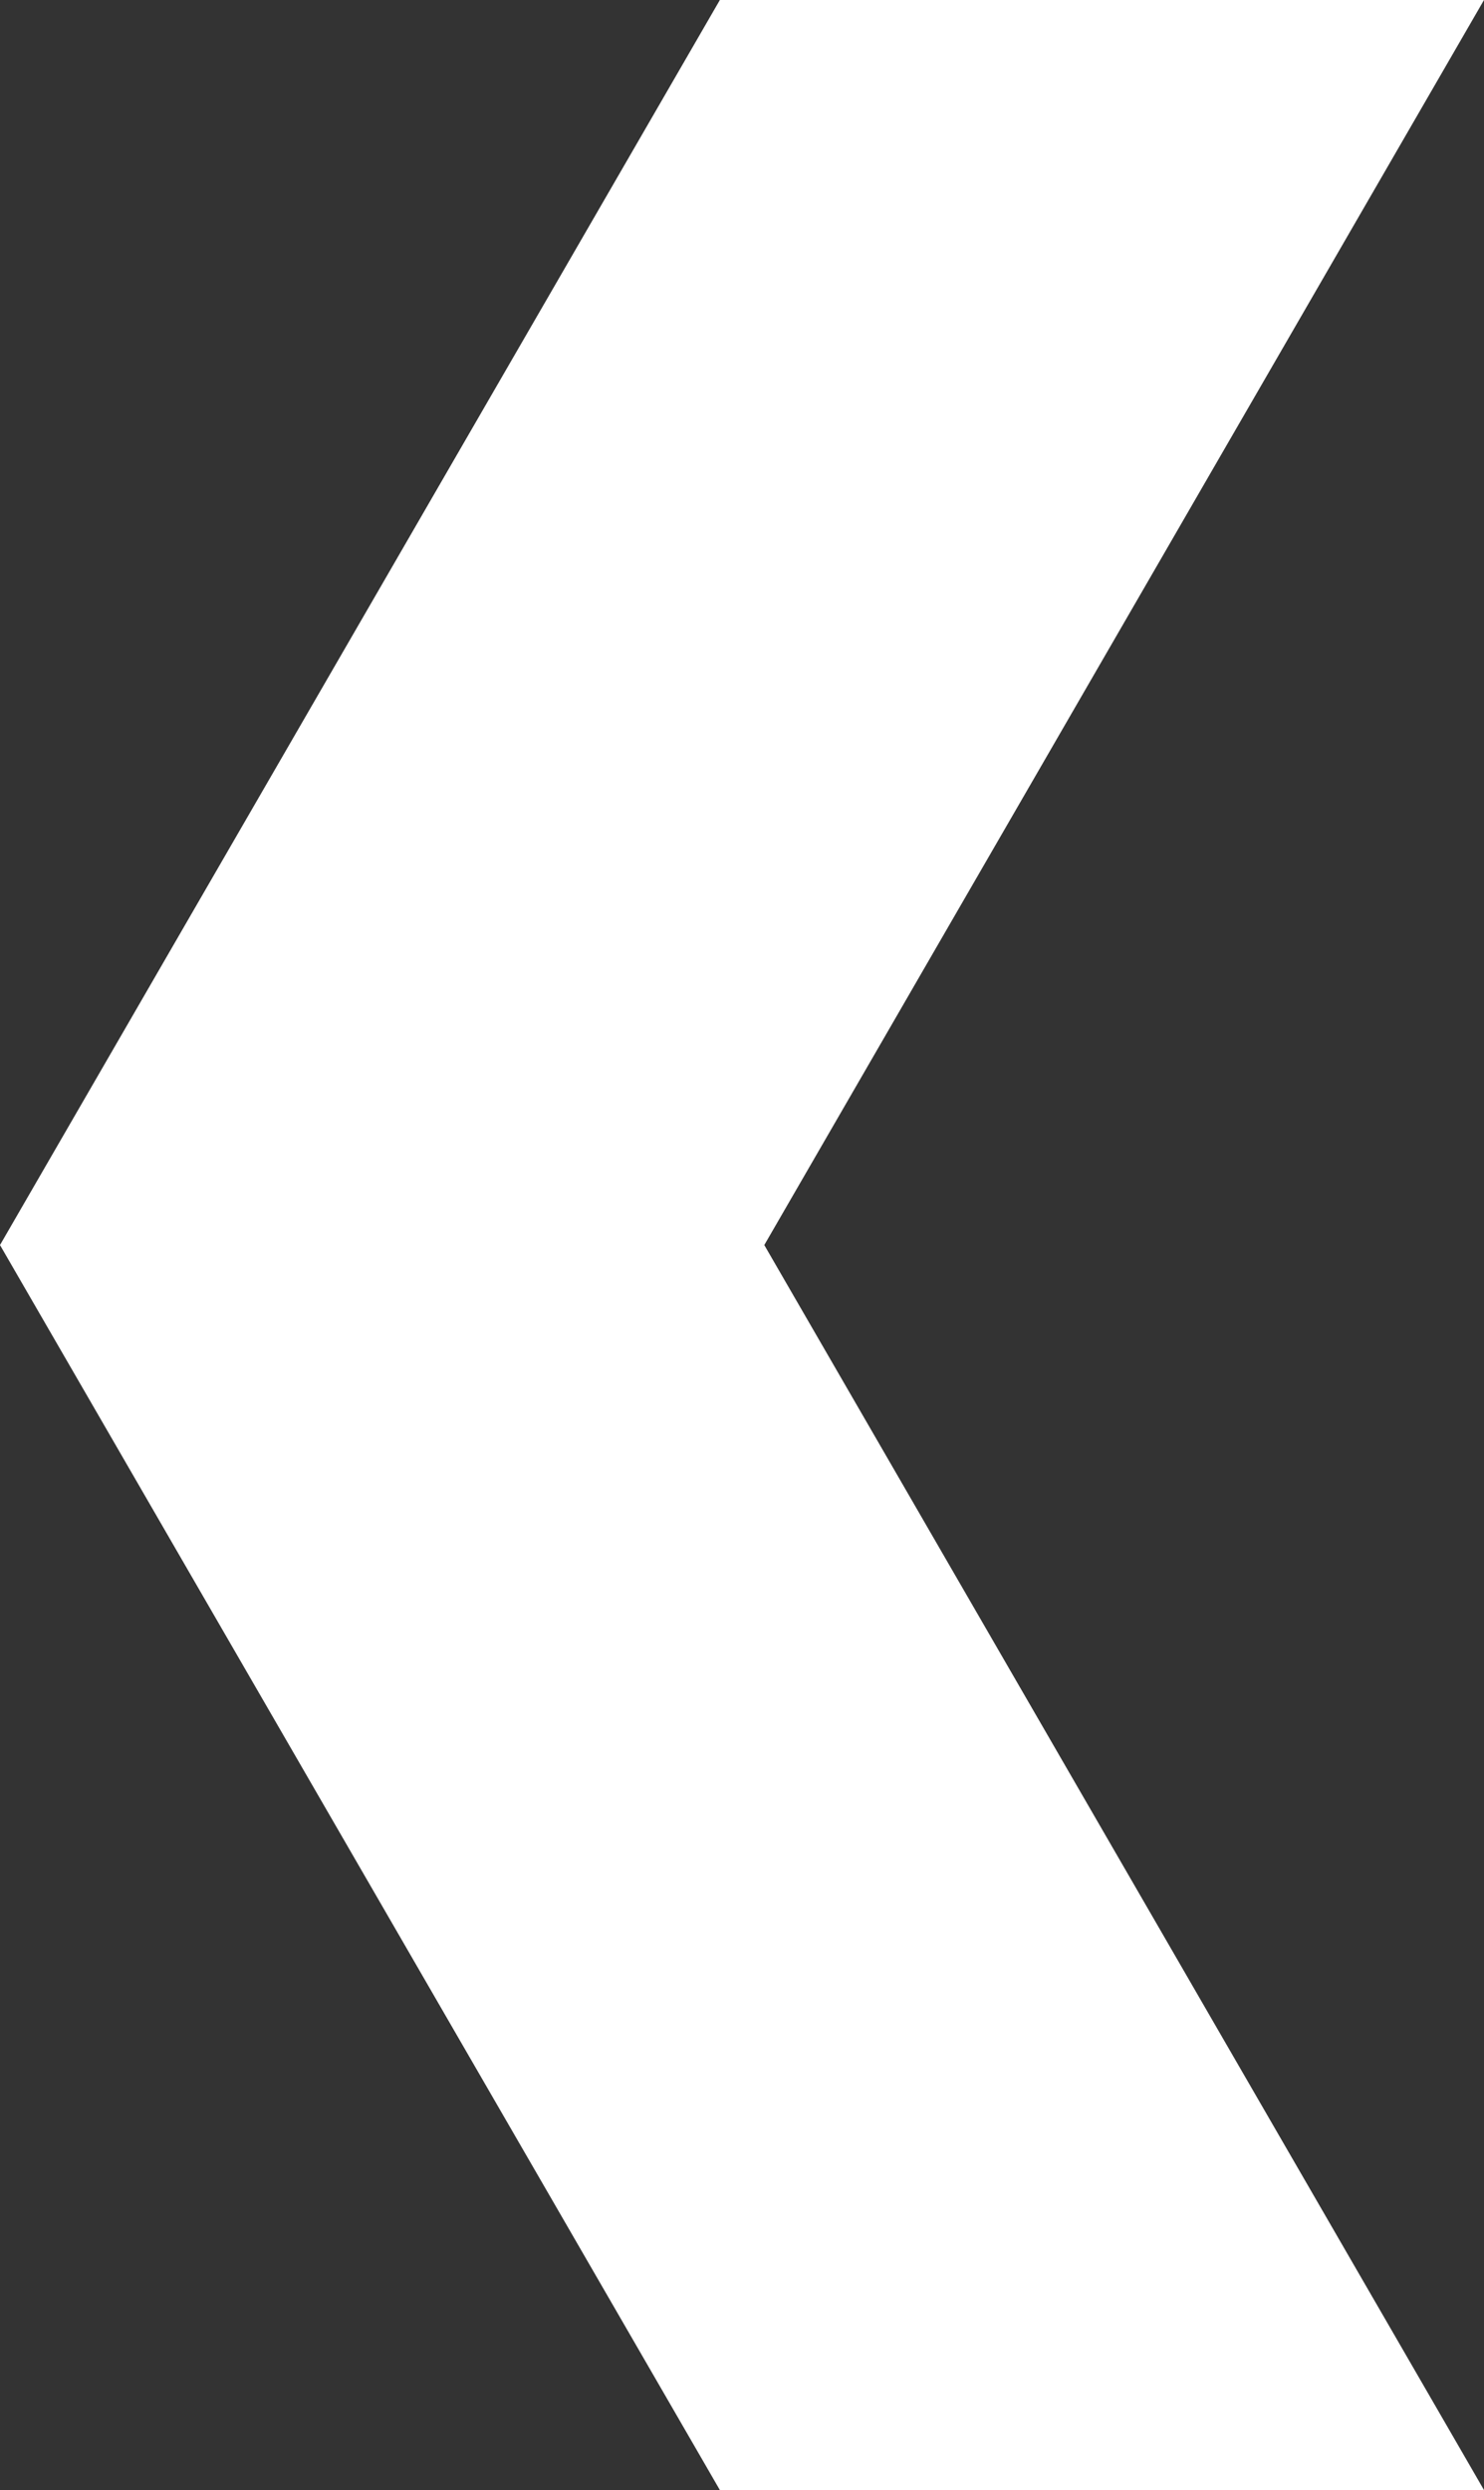 <!-- Generator: Adobe Illustrator 21.0.0, SVG Export Plug-In  -->
<svg version="1.1"
	 xmlns="http://www.w3.org/2000/svg" xmlns:xlink="http://www.w3.org/1999/xlink" xmlns:a="http://ns.adobe.com/AdobeSVGViewerExtensions/3.0/"
	 x="0px" y="0px" width="36.245px" height="60.777px" viewBox="0 0 36.245 60.777"
	 style="enable-background:new 0 0 36.245 60.777;" xml:space="preserve">
<rect x="0" y="0" width="36.245" height="60.777" fill="#333333" stroke="none"/>
<style type="text/css">
	.st0{fill:#FFFFFF;}
</style>
<defs>
</defs>
<polygon class="st0" points="17.582,0 0,30.389 17.582,60.777 36.245,60.777 18.667,30.389 36.245,0 "/>
</svg>
